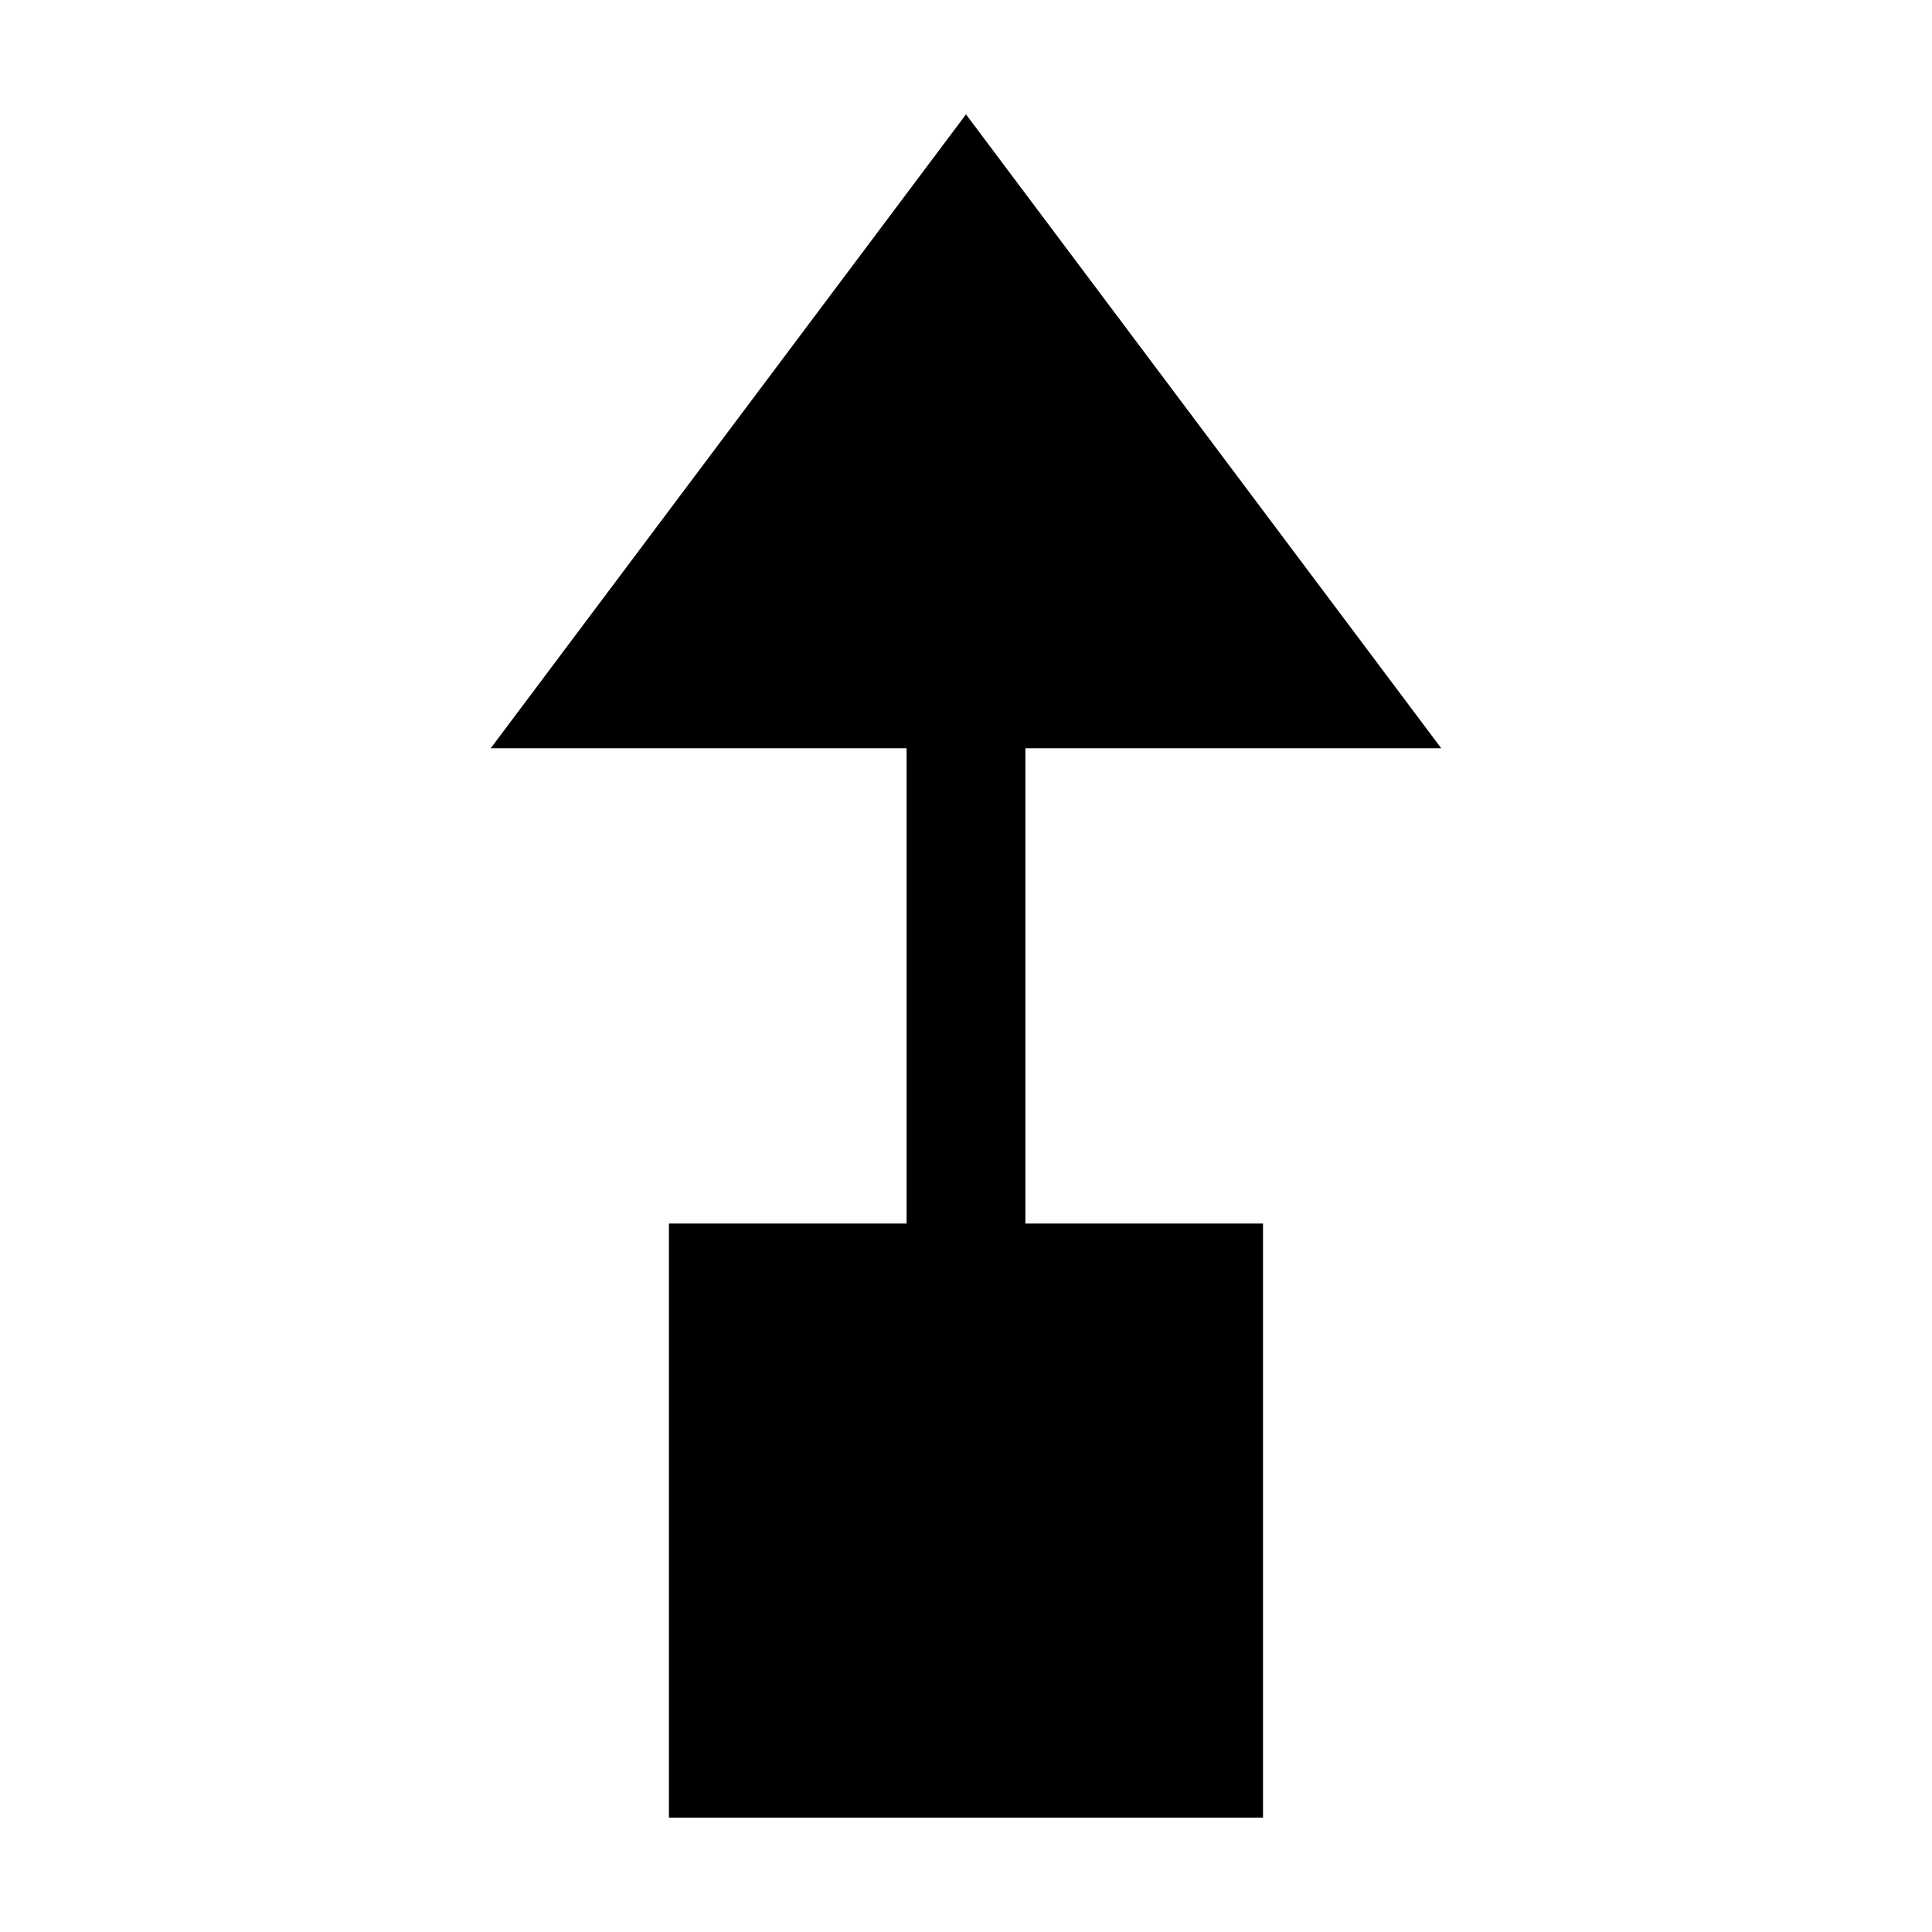 <?xml version="1.0" encoding="UTF-8"?>
<!-- Uploaded to: SVG Repo, www.svgrepo.com, Generator: SVG Repo Mixer Tools -->
<svg fill="#000000" width="800px" height="800px" version="1.1" viewBox="144 144 512 512" xmlns="http://www.w3.org/2000/svg">
 <path d="m384.25 342.3v125.95h-62.977v157.44h157.44v-157.44h-62.977v-125.95h110.21l-125.95-167.99-125.95 167.99z"/>
</svg>